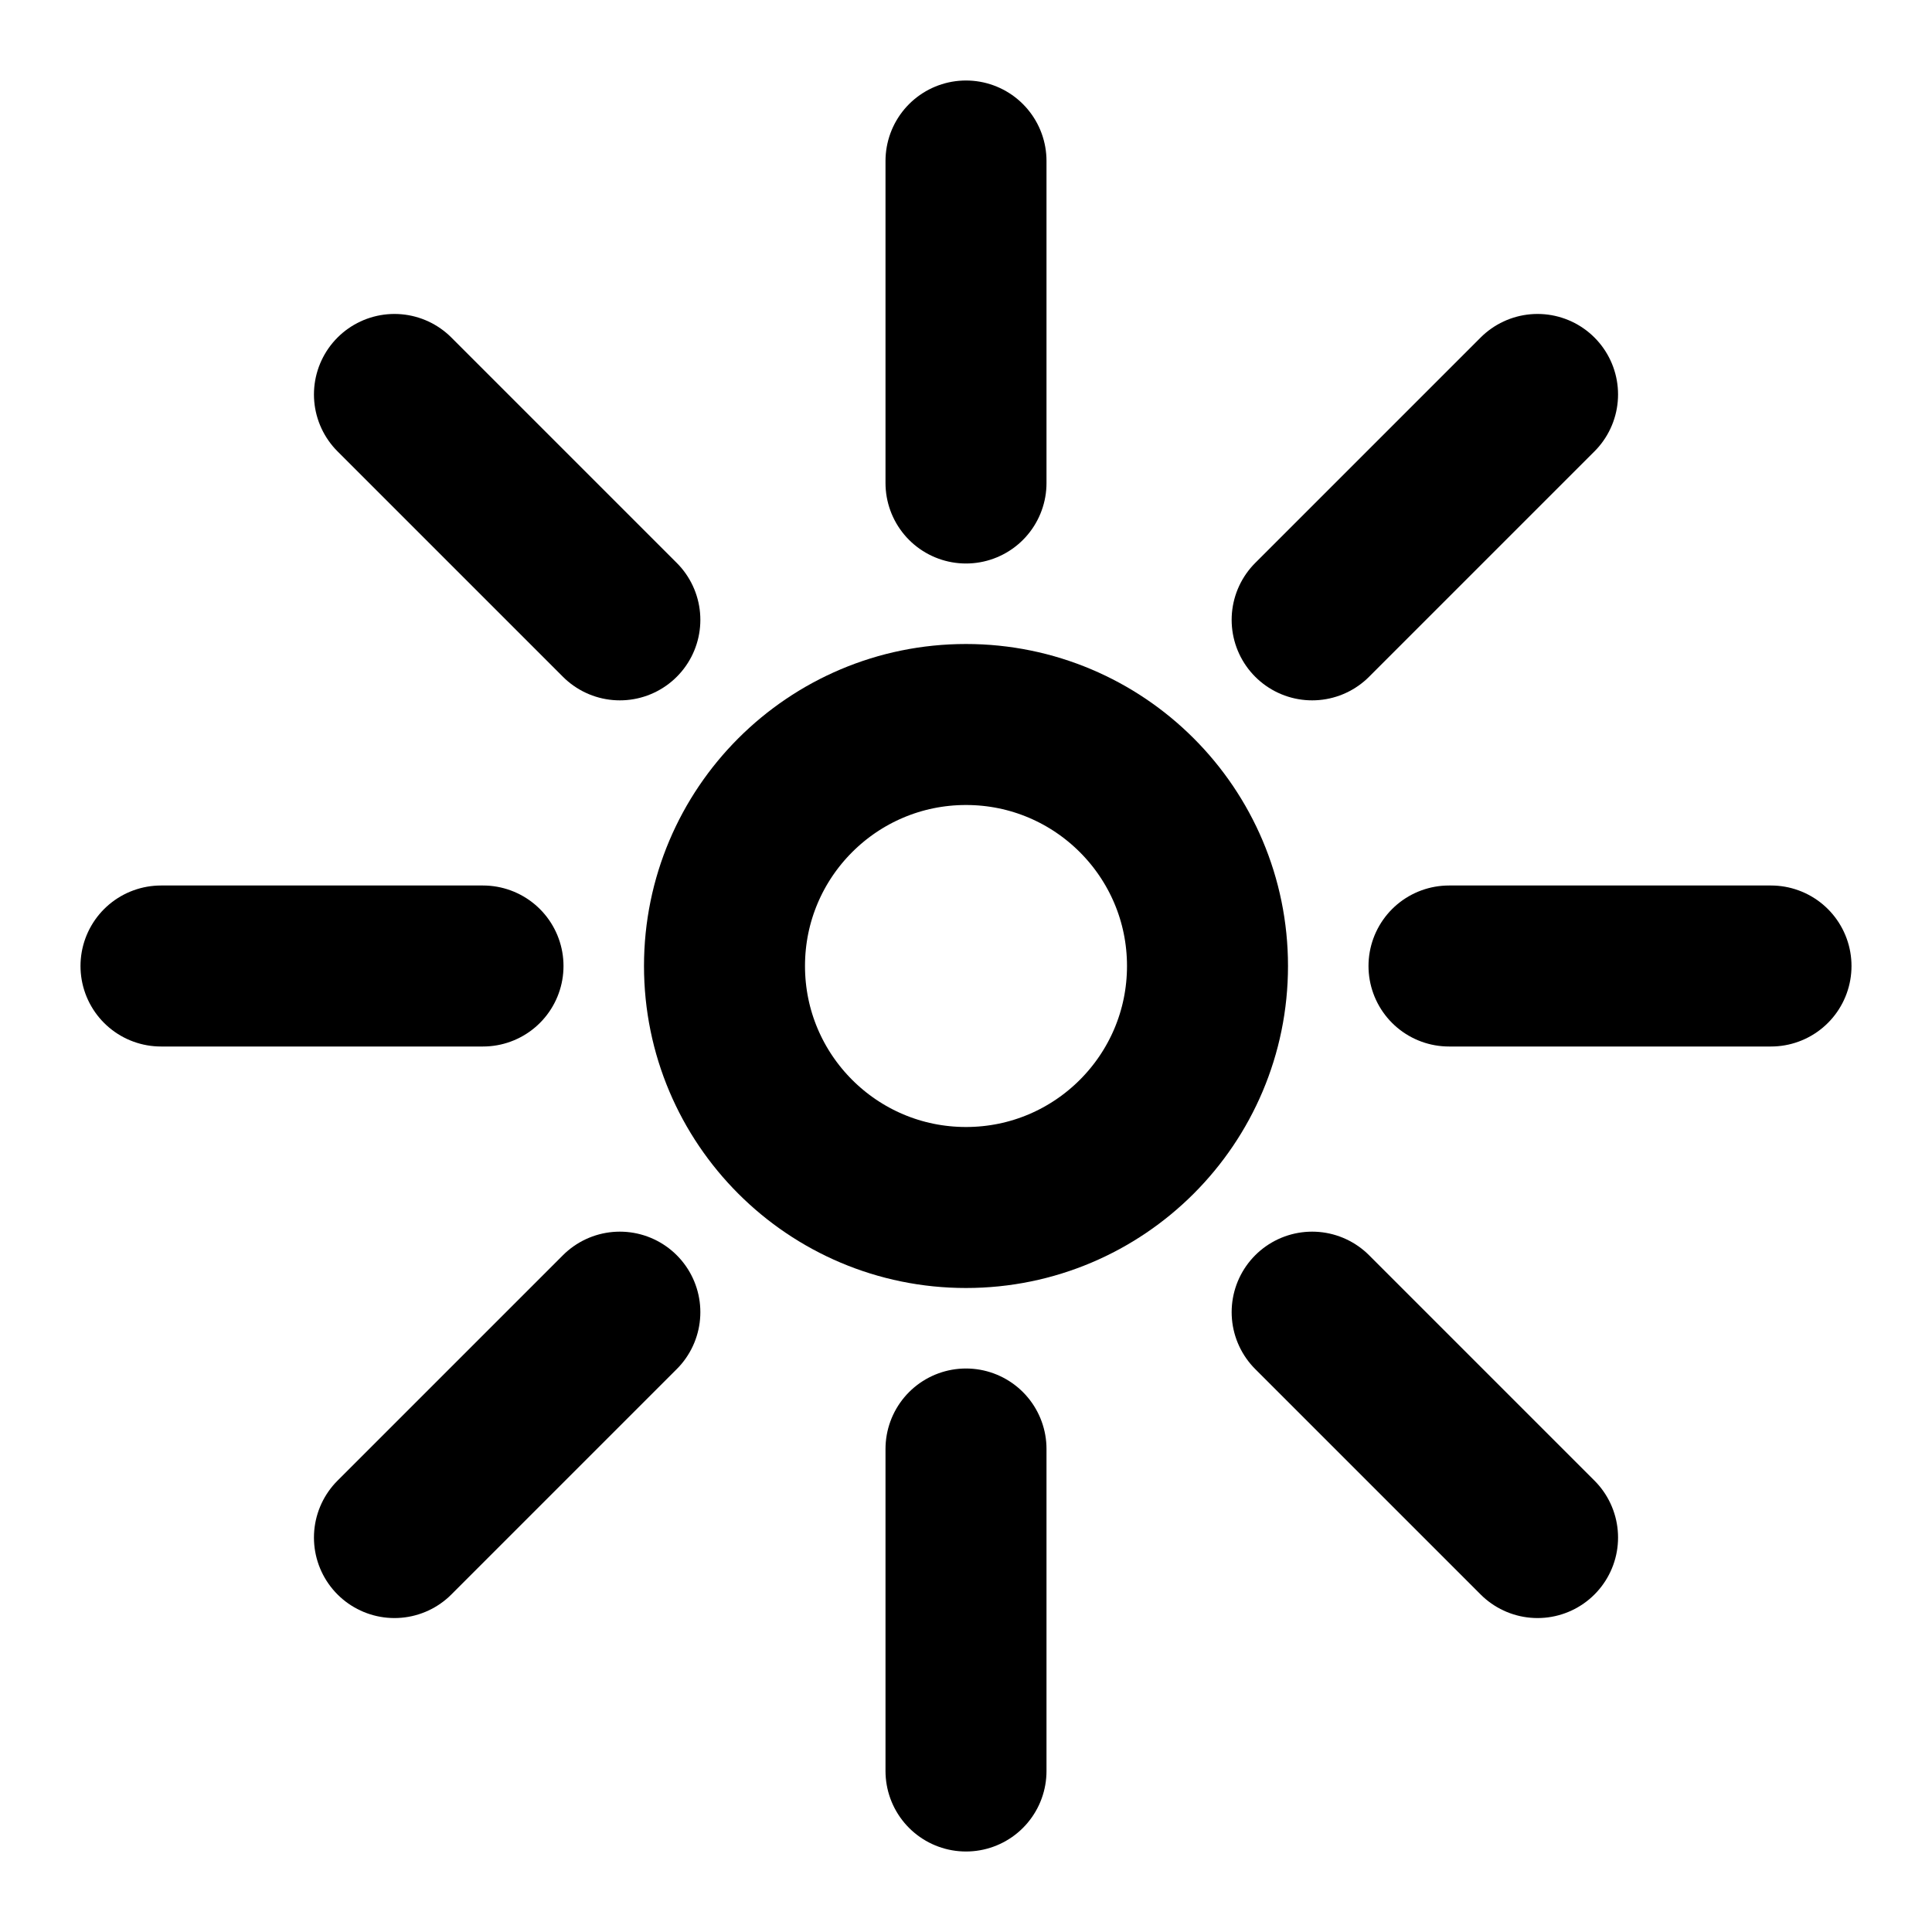 <svg xmlns="http://www.w3.org/2000/svg" viewBox="0 0 24 24" fill="none" stroke="currentColor"><circle cx="12" cy="12" r="3" stroke-width="2"/><path d="M2 12h4M18 12h4M12 2v4M12 18v4M4.9 4.9l2.8 2.8M16.3 16.3l2.8 2.8M19.1 4.9l-2.8 2.8M7.7 16.3l-2.8 2.8" stroke-width="2" stroke-linecap="round"/></svg>
